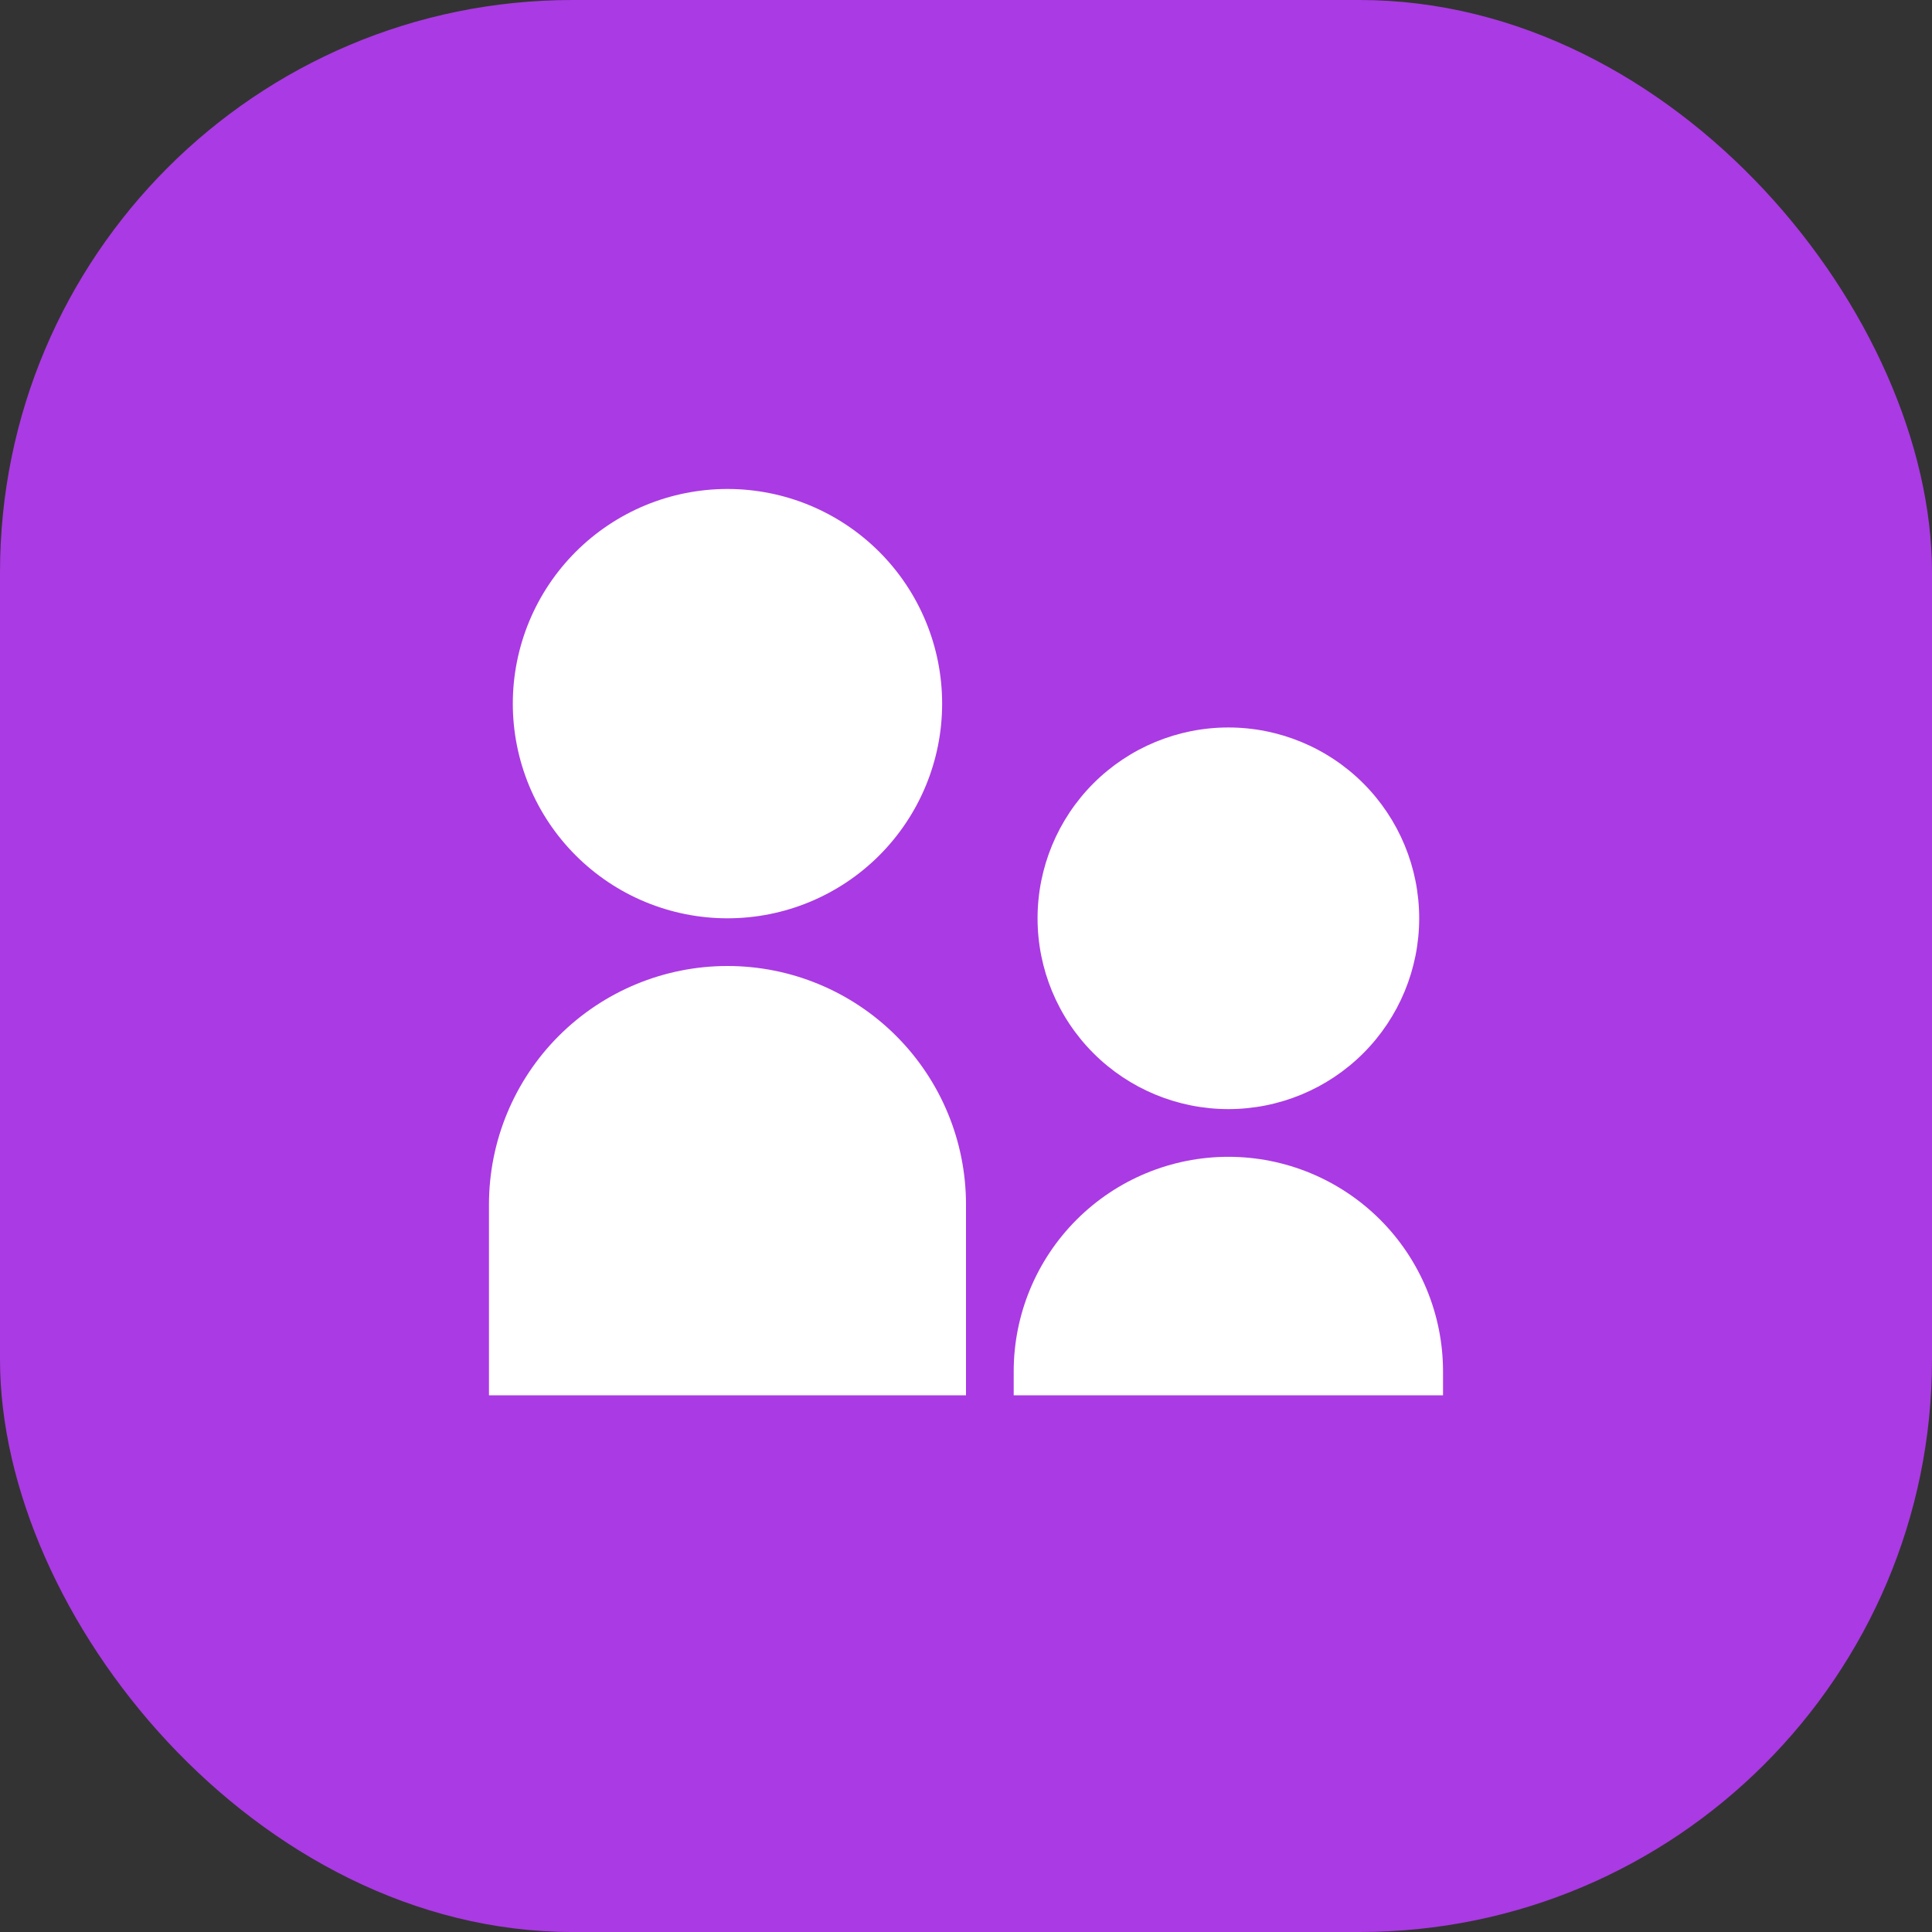 <?xml version="1.0" encoding="UTF-8"?> <svg xmlns="http://www.w3.org/2000/svg" width="54" height="54" viewBox="0 0 54 54" fill="none"><rect x="0" y="0" width="54" height="54" fill="#333333" stroke="none"/><rect width="54" height="54" rx="16" fill="#AA3AE3"></rect><g clip-path="url(#clip0_100_778)"><path d="M20.333 25.667C19.546 25.667 18.765 25.512 18.037 25.21C17.309 24.909 16.648 24.466 16.091 23.909C15.534 23.352 15.092 22.691 14.79 21.963C14.489 21.235 14.333 20.455 14.333 19.667C14.333 18.879 14.489 18.099 14.79 17.371C15.092 16.643 15.534 15.981 16.091 15.424C16.648 14.867 17.309 14.425 18.037 14.123C18.765 13.822 19.546 13.667 20.333 13.667C21.925 13.667 23.451 14.299 24.576 15.424C25.701 16.549 26.333 18.075 26.333 19.667C26.333 21.258 25.701 22.784 24.576 23.909C23.451 25.035 21.925 25.667 20.333 25.667V25.667ZM34.333 31C32.919 31 31.562 30.438 30.562 29.438C29.562 28.438 29 27.081 29 25.667C29 24.252 29.562 22.896 30.562 21.895C31.562 20.895 32.919 20.333 34.333 20.333C35.748 20.333 37.105 20.895 38.105 21.895C39.105 22.896 39.667 24.252 39.667 25.667C39.667 27.081 39.105 28.438 38.105 29.438C37.105 30.438 35.748 31 34.333 31ZM34.333 32.333C35.925 32.333 37.451 32.966 38.576 34.091C39.701 35.216 40.333 36.742 40.333 38.333V39H28.333V38.333C28.333 36.742 28.966 35.216 30.091 34.091C31.216 32.966 32.742 32.333 34.333 32.333V32.333ZM20.333 27C21.209 27 22.076 27.172 22.885 27.508C23.694 27.843 24.428 28.334 25.047 28.953C25.666 29.572 26.158 30.307 26.493 31.116C26.828 31.924 27 32.791 27 33.667V39H13.667V33.667C13.667 31.899 14.369 30.203 15.619 28.953C16.87 27.703 18.565 27 20.333 27V27Z" fill="white"></path></g><defs><clipPath id="clip0_100_778"><rect width="32" height="32" fill="white" transform="translate(11 11)"></rect></clipPath></defs></svg> 